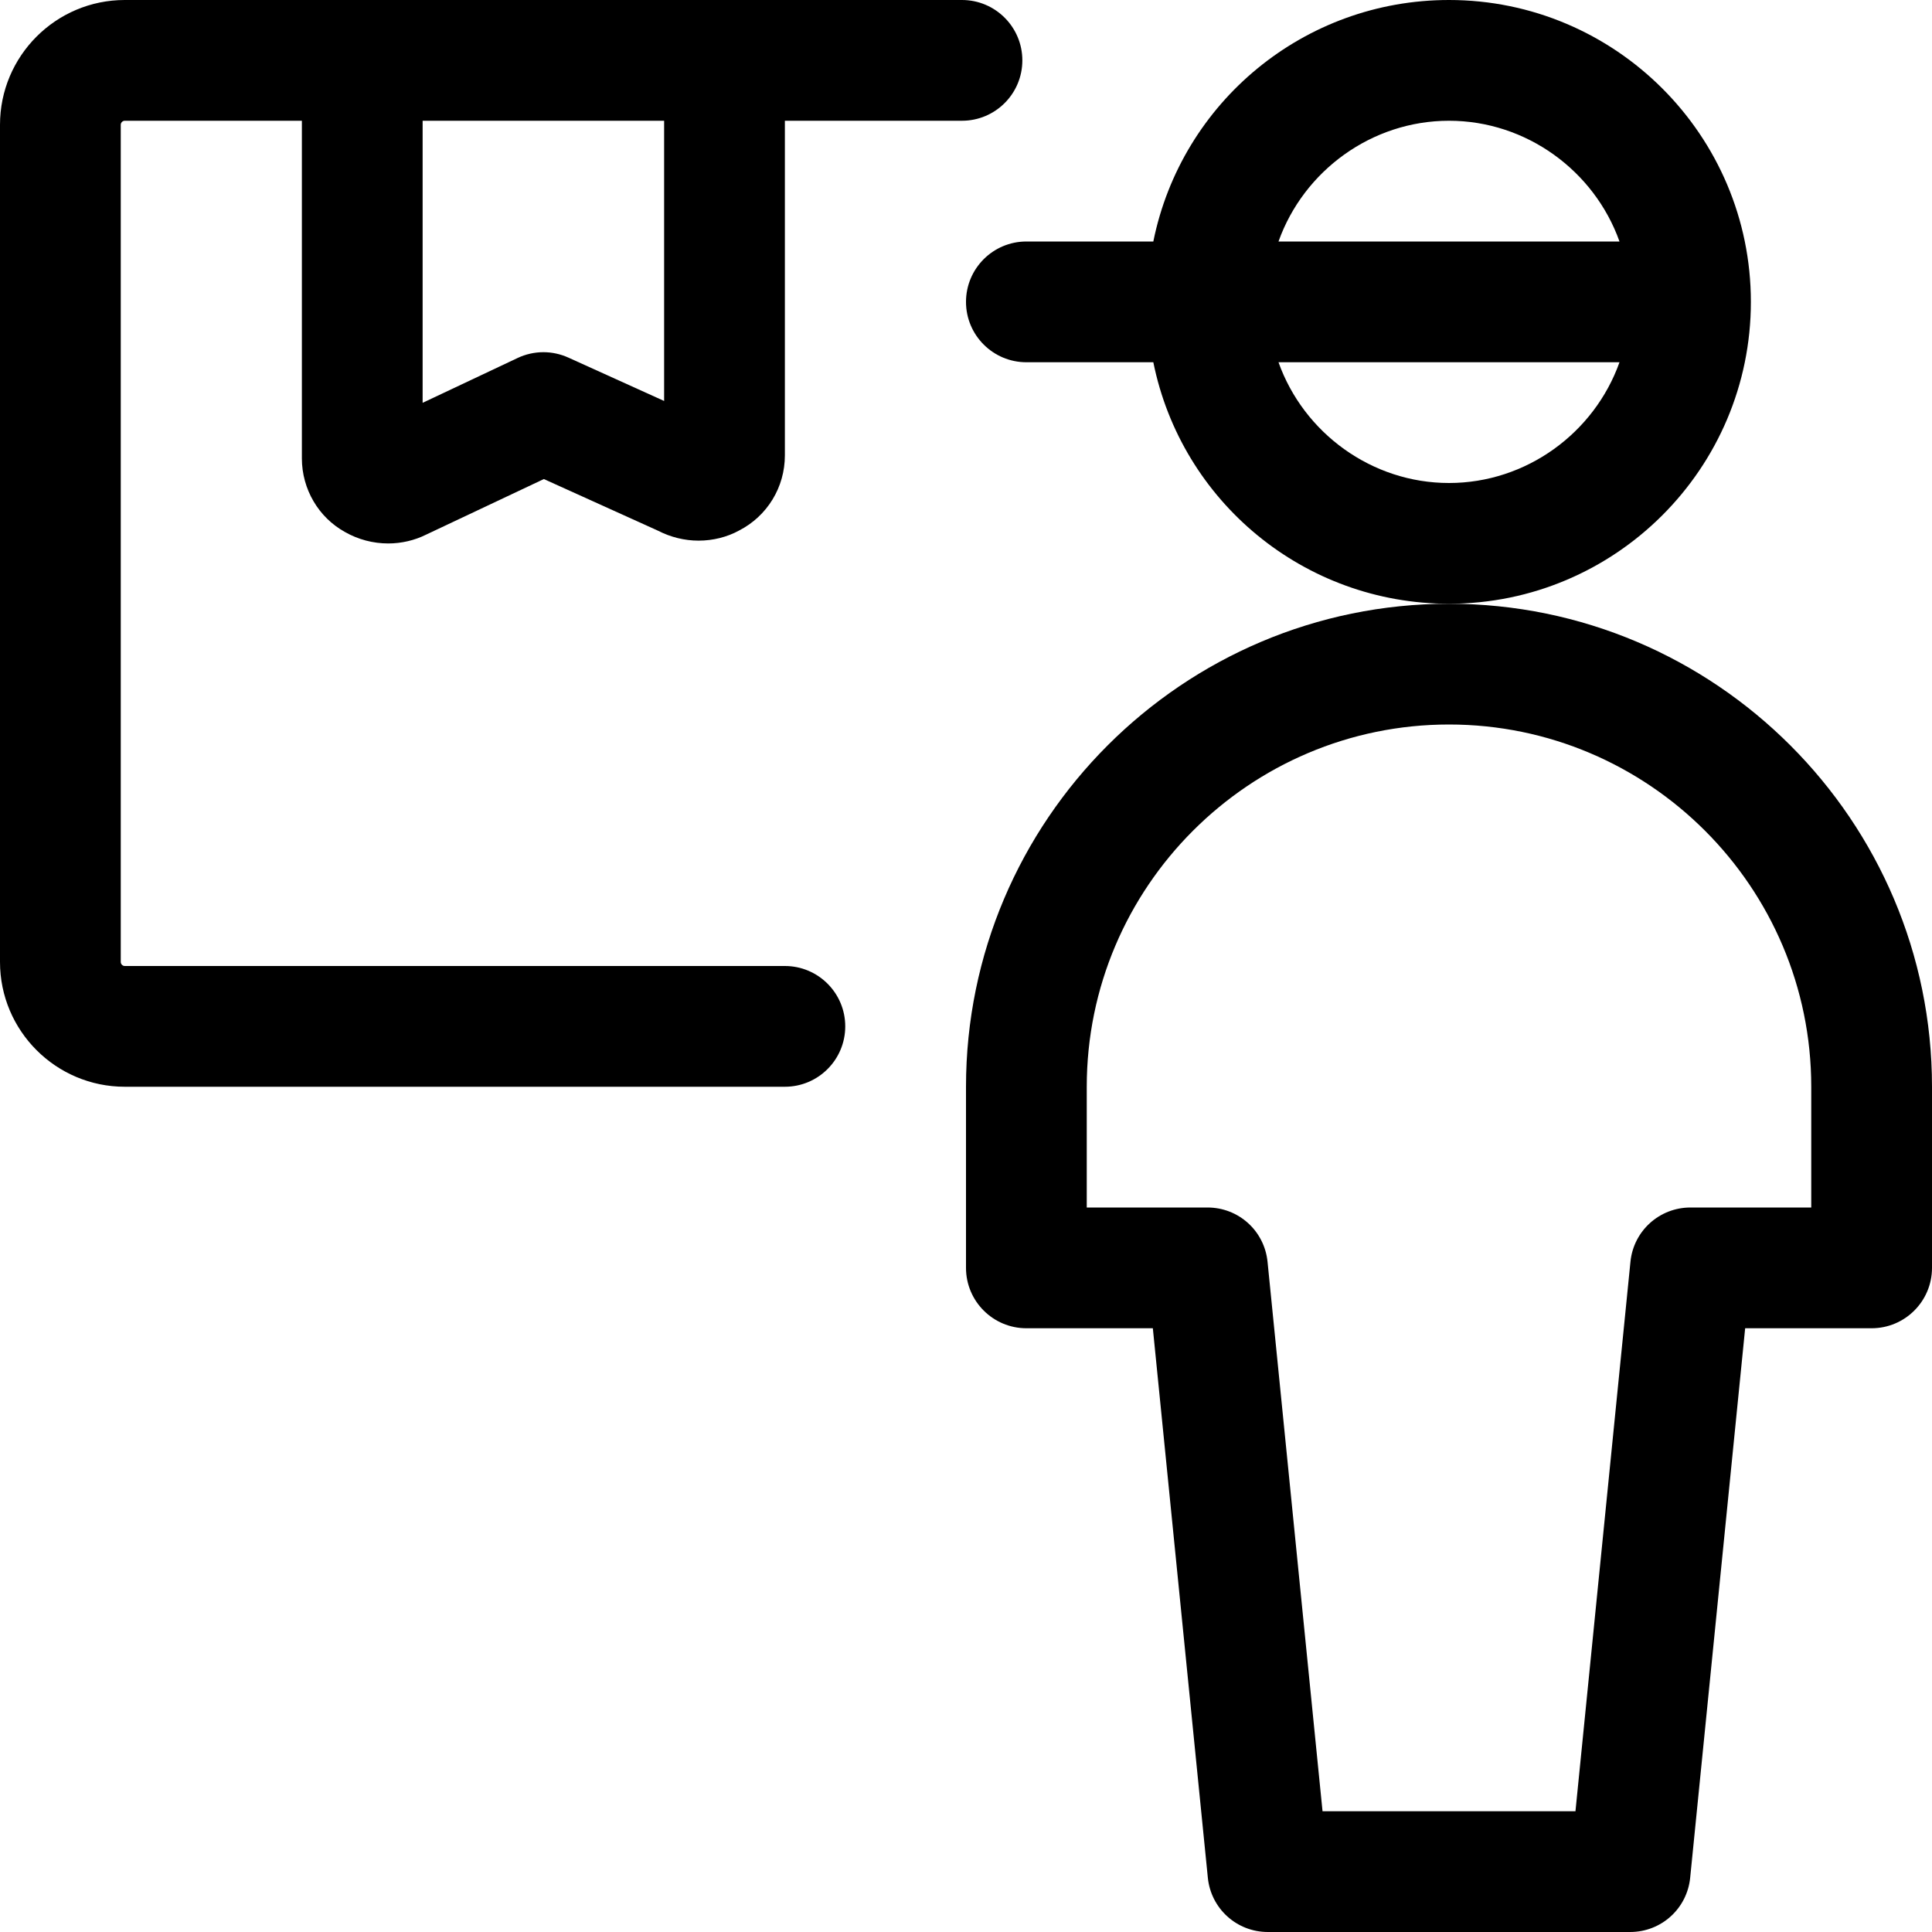 <svg xmlns="http://www.w3.org/2000/svg" xmlns:xlink="http://www.w3.org/1999/xlink" id="hhexzszbwn-Layer_1" x="0px" y="0px" viewBox="0 0 24 24" style="enable-background:new 0 0 24 24;" xml:space="preserve"><g><path d="M1.55,13.5C0.695,13.5,0,12.805,0,11.95V1.55C0,0.695,0.695,0,1.55,0h10.4c0.414,0,0.75,0.336,0.75,0.75 S12.364,1.5,11.95,1.5h-2.2v4.157c0,0.396-0.219,0.754-0.57,0.934c-0.146,0.08-0.322,0.125-0.502,0.125 c-0.174,0-0.348-0.043-0.503-0.123L6.756,5.951L5.29,6.643C5.151,6.712,4.987,6.751,4.823,6.751c-0.188,0-0.375-0.049-0.539-0.143 C3.957,6.427,3.751,6.077,3.75,5.696V1.5h-2.2C1.523,1.5,1.5,1.523,1.5,1.55v10.4C1.5,11.977,1.523,12,1.55,12h8.2 c0.414,0,0.75,0.336,0.75,0.75s-0.336,0.75-0.75,0.75H1.55z M5.25,5.004l1.18-0.557C6.529,4.4,6.64,4.375,6.75,4.375 c0.108,0,0.212,0.023,0.31,0.067l1.19,0.539V1.5h-3V5.004z"></path><path d="M15.75,24c-0.387,0-0.708-0.291-0.746-0.676L14.321,16.5H12.75c-0.414,0-0.75-0.336-0.75-0.75V13.5c0-3.308,2.692-6,6-6 s6,2.692,6,6v2.25c0,0.414-0.336,0.75-0.75,0.75h-1.571l-0.683,6.825C20.958,23.709,20.637,24,20.25,24H15.75z M19.571,22.5 l0.683-6.825C20.292,15.291,20.613,15,21,15h1.5v-1.5c0-2.481-2.019-4.5-4.5-4.5s-4.5,2.019-4.5,4.5V15H15 c0.387,0,0.708,0.291,0.746,0.676l0.683,6.824H19.571z"></path><path d="M18,7.5c-1.799,0-3.323-1.268-3.673-3H12.75C12.336,4.5,12,4.164,12,3.75S12.336,3,12.75,3h1.577 c0.35-1.732,1.874-3,3.673-3c2.068,0,3.75,1.682,3.75,3.75S20.068,7.5,18,7.5z M15.882,4.5C16.195,5.379,17.04,6,18,6 s1.805-0.621,2.118-1.5H15.882z M20.118,3C19.805,2.121,18.96,1.5,18,1.5S16.195,2.121,15.882,3H20.118z"></path></g></svg>